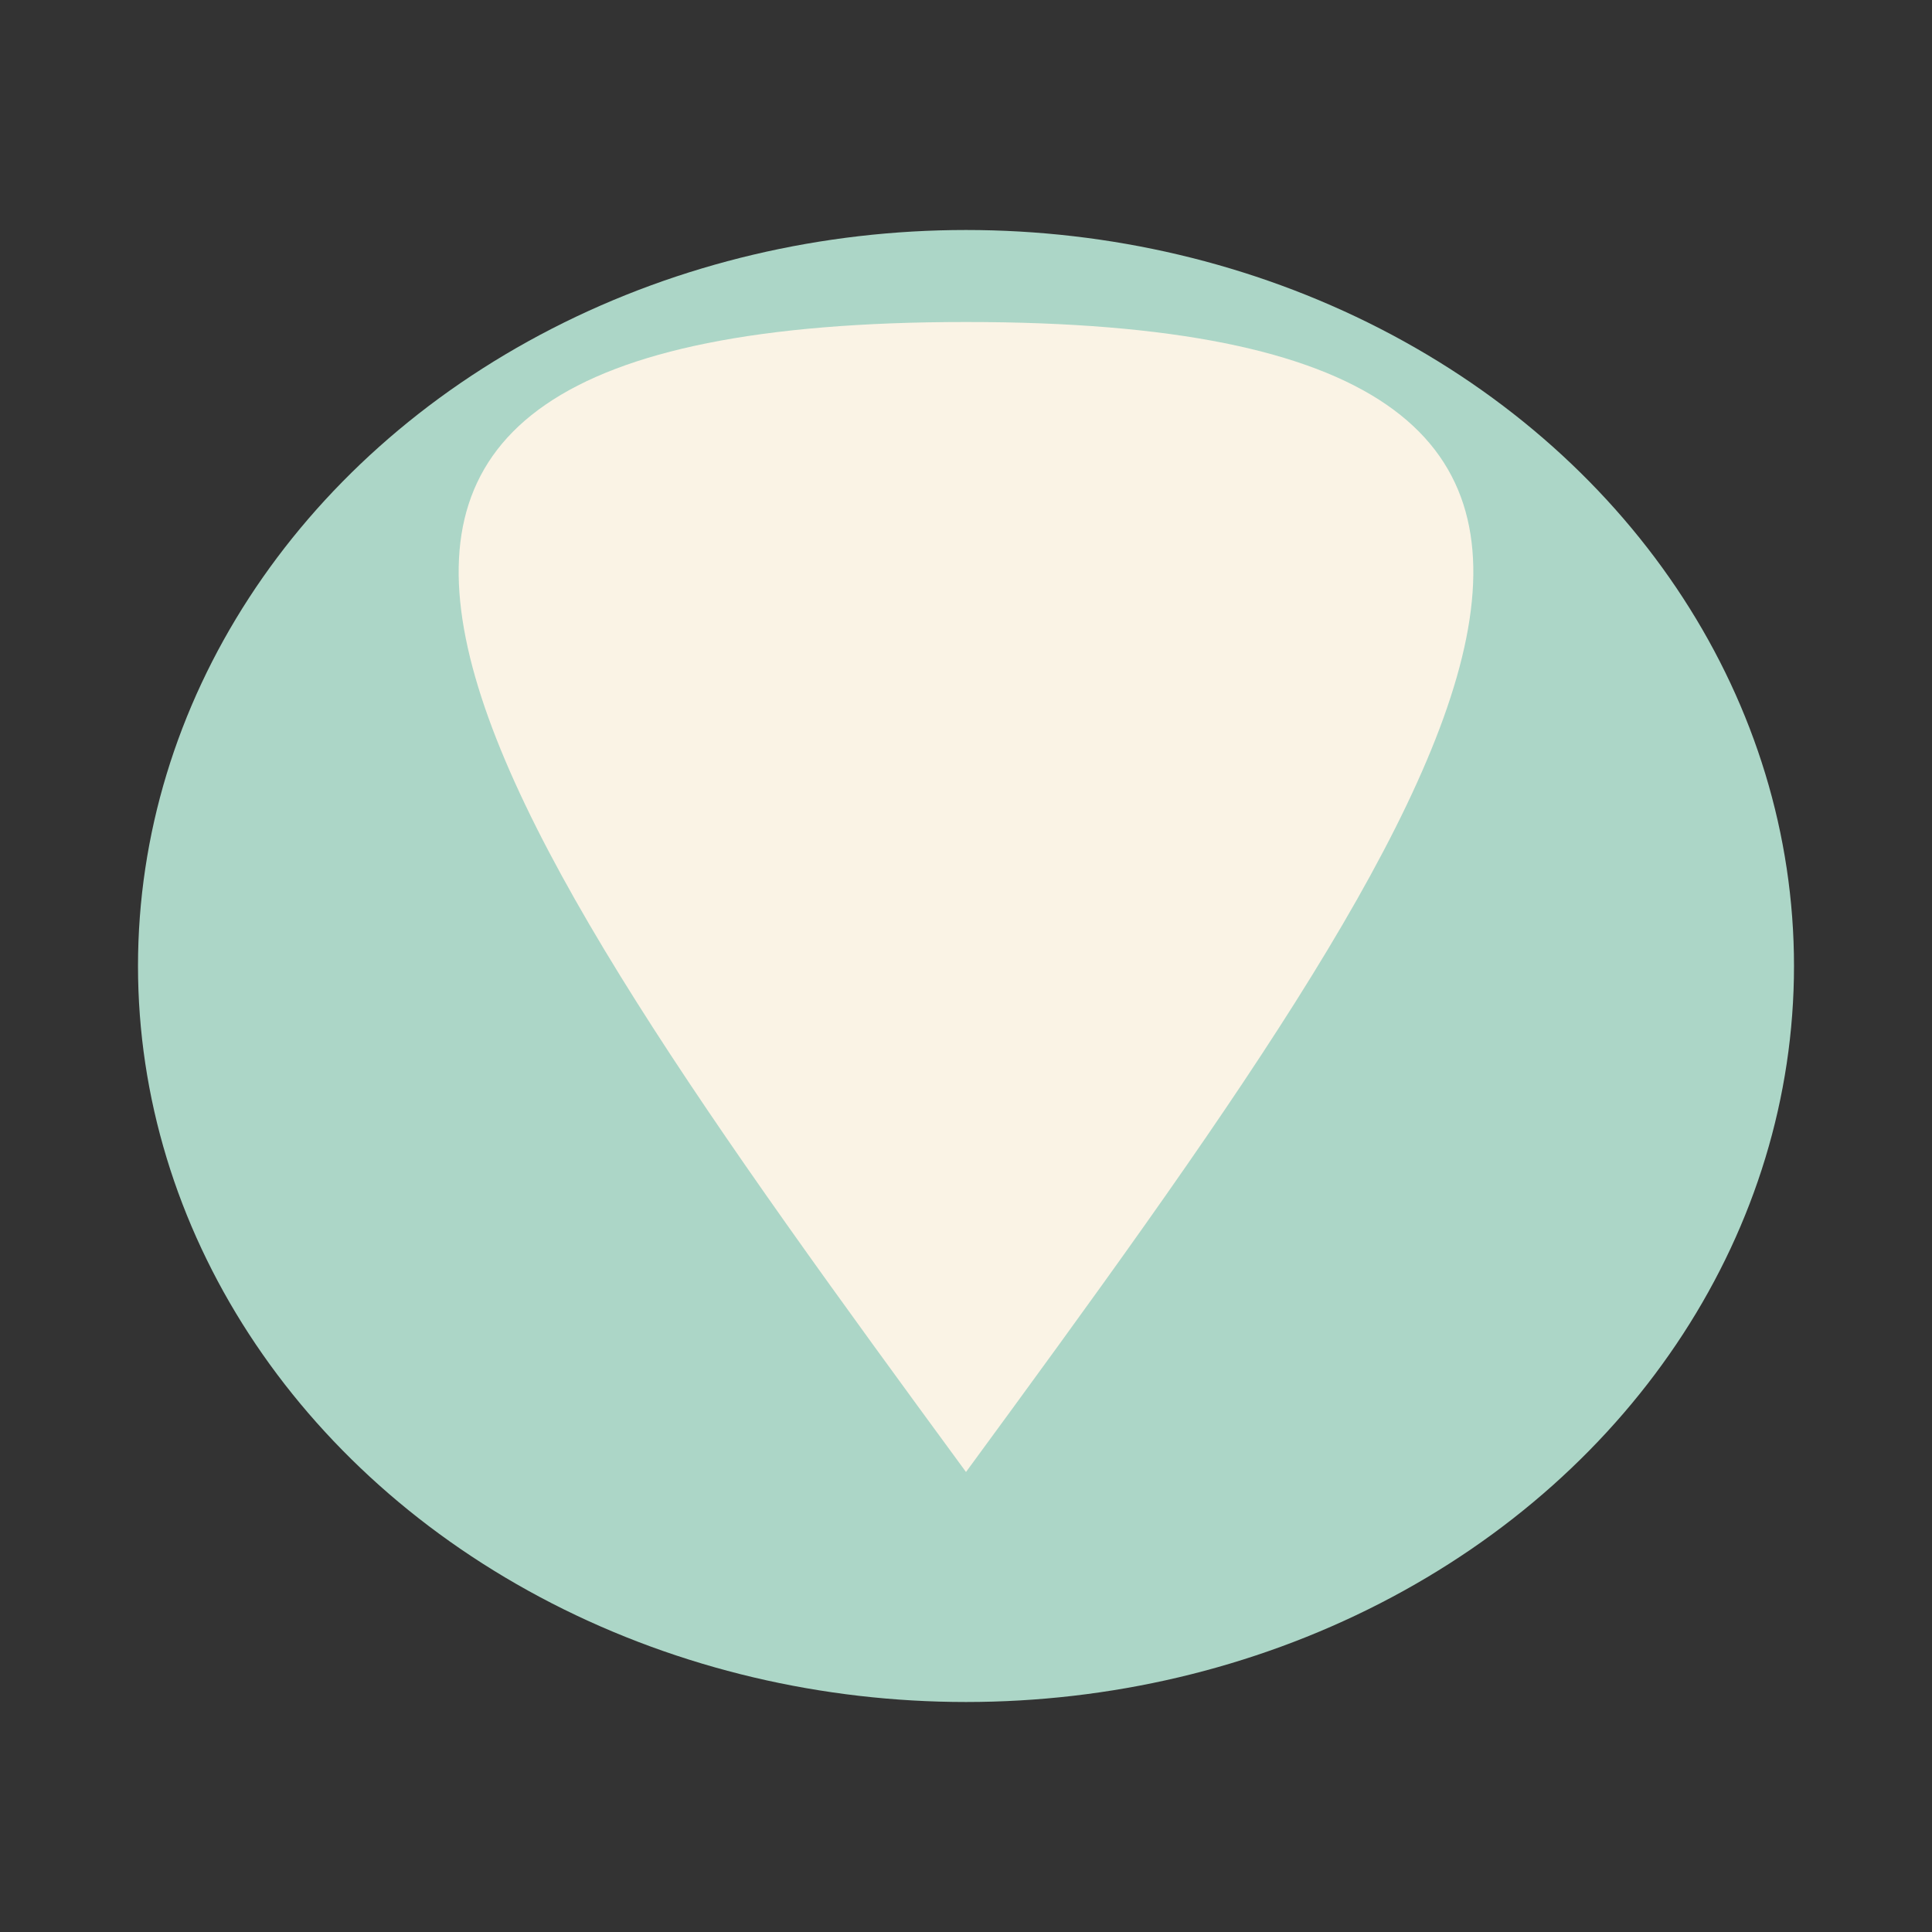 <?xml version="1.0" encoding="UTF-8"?>
<svg xmlns="http://www.w3.org/2000/svg" width="42" height="42" viewBox="0 0 42 42"><rect x="0" y="0" width="42" height="42" fill="#333333" stroke="none"/><ellipse cx="21" cy="21" rx="18" ry="16" fill="#ACD6C7"/><path d="M21,32 C32,17 39,7 21,7 C3,7 10,17 21,32 Z" fill="#FAF3E5"/><path d="M21 21l-5-7 5 7 5-7z" fill="#29636E"/></svg>